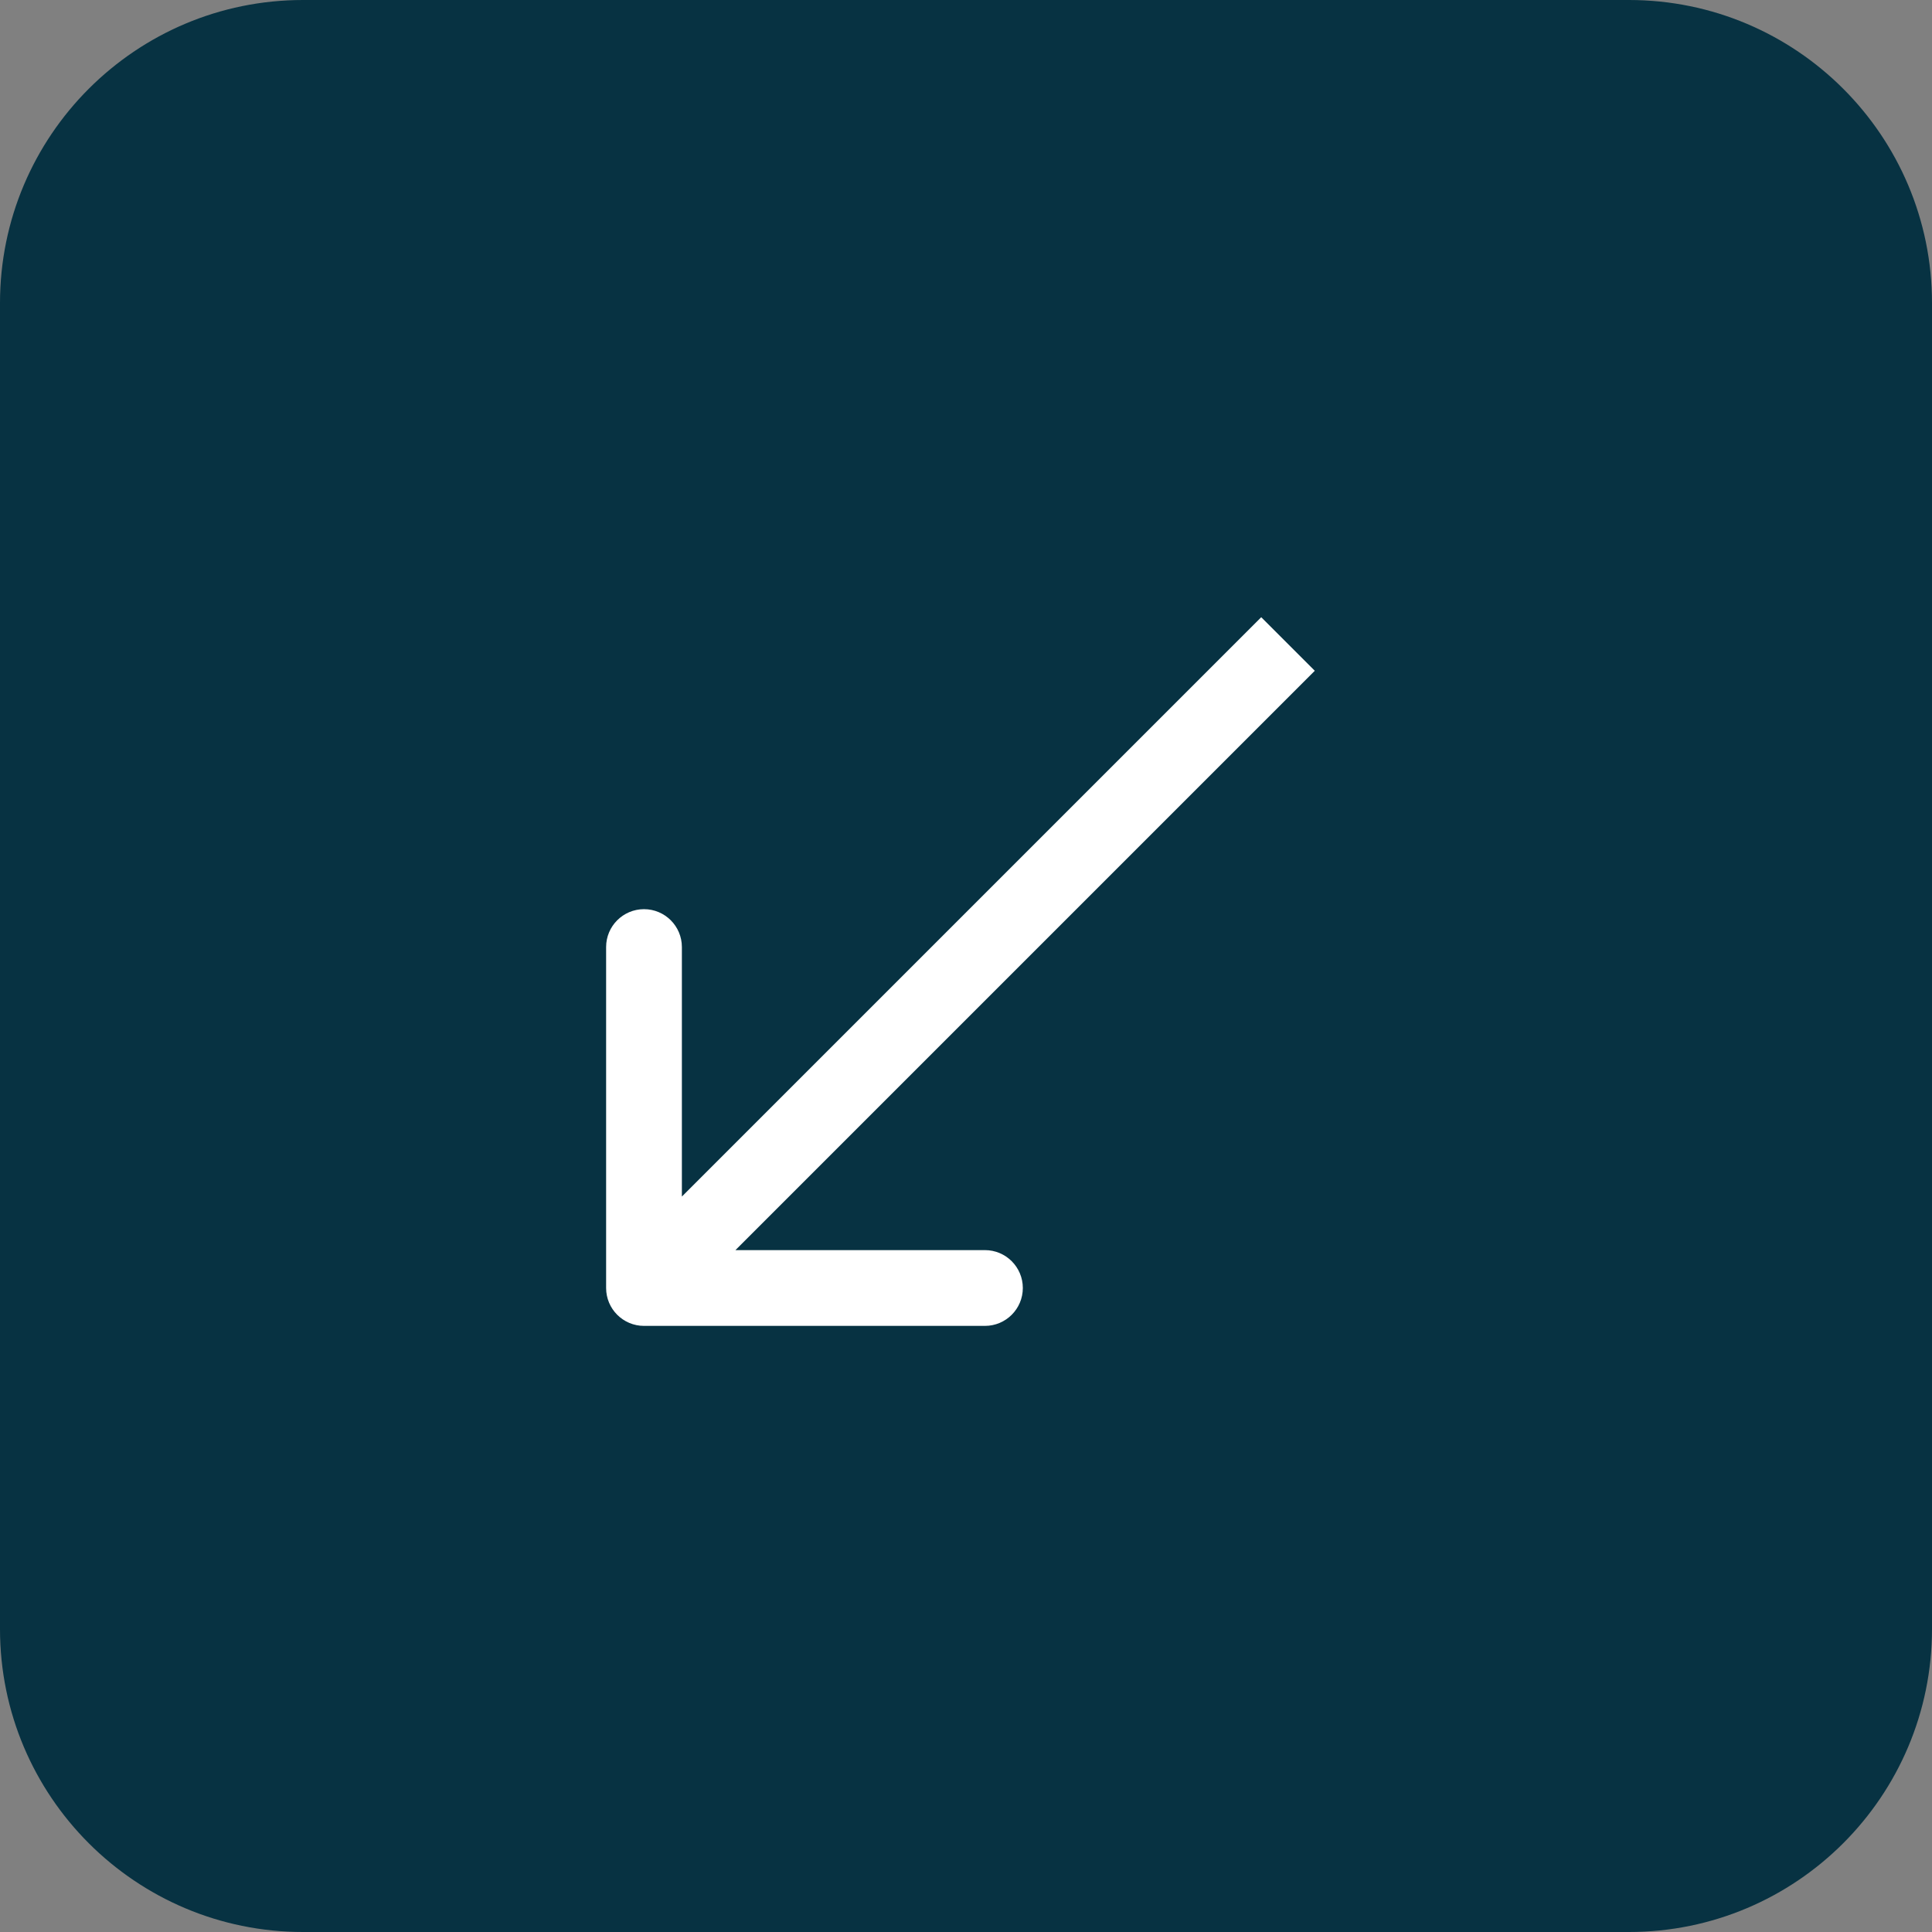 <?xml version="1.0" encoding="UTF-8"?> <svg xmlns="http://www.w3.org/2000/svg" width="51" height="51" viewBox="0 0 51 51" fill="none"><rect x="0" y="0" width="51" height="51" fill="#808080" stroke="none"/><path d="M1.39876e-06 8C6.26248e-07 3.582 3.582 -6.26248e-07 8 -1.39876e-06L43 -7.51836e-06C47.418 -8.29087e-06 51 3.582 51 8L51 43C51 47.418 47.418 51 43 51L8 51C3.582 51 8.29088e-06 47.418 7.51836e-06 43L1.39876e-06 8Z" fill="#073242"></path><path d="M16 34C16 34.552 16.448 35 17 35L26 35C26.552 35 27 34.552 27 34C27 33.448 26.552 33 26 33L18 33L18 25C18 24.448 17.552 24 17 24C16.448 24 16 24.448 16 25L16 34ZM33.293 16.293L16.293 33.293L17.707 34.707L34.707 17.707L33.293 16.293Z" fill="white"></path></svg> 